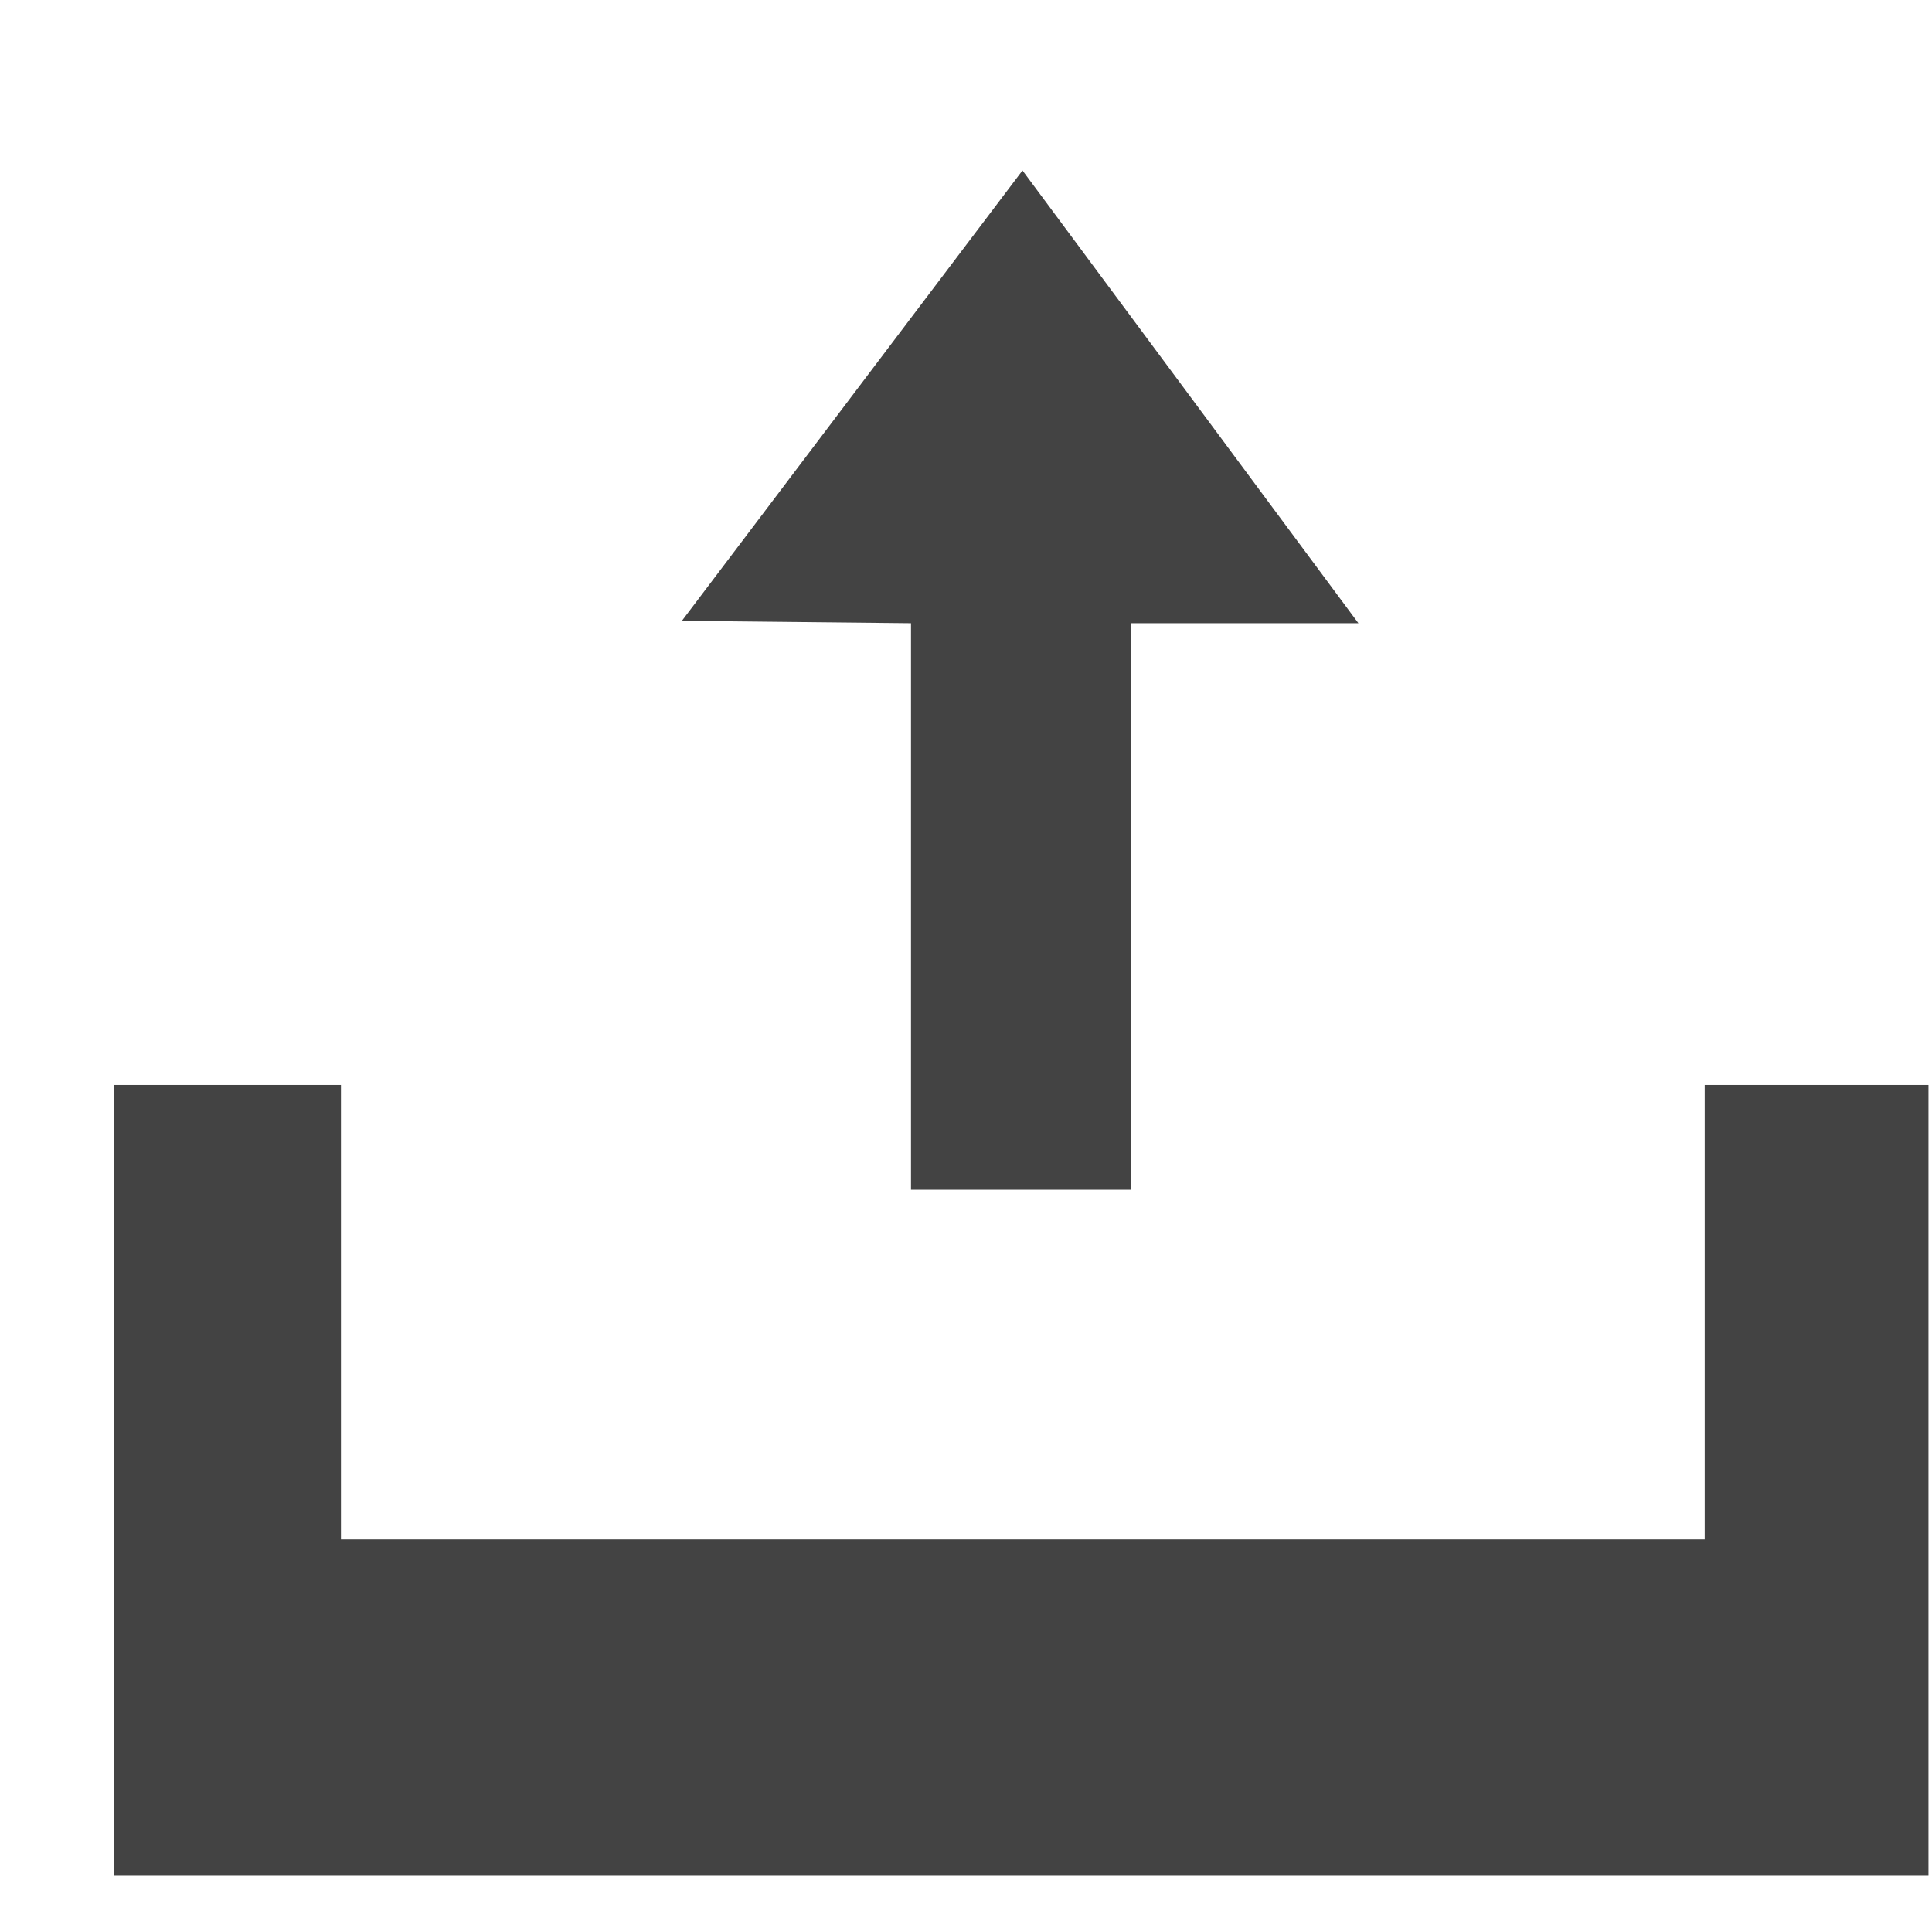<?xml version="1.0" encoding="utf-8"?>
<!-- Скачано с сайта svg4.ru / Downloaded from svg4.ru -->
<svg width="800px" height="800px" viewBox="0 -0.5 17 17" version="1.1" xmlns="http://www.w3.org/2000/svg" xmlns:xlink="http://www.w3.org/1999/xlink" class="si-glyph si-glyph-file-upload">
    
    <title>1126</title>
    
    <defs>
</defs>
    <g stroke="none" stroke-width="1" fill="none" fill-rule="evenodd">
        <g transform="translate(1, 1)" fill="#434343">
            <path d="M14,8.047 L14,12.047 L2,12.047 L2,8.047 L0,8.047 L0,15 L15.969,15 L15.969,8.047 L14,8.047 Z" class="si-glyph-fill">
</path>
            <path d="M7.997,0 L5,3.963 L7.016,3.984 L7.016,8.969 L8.953,8.969 L8.953,3.984 L10.953,3.984 L7.997,0 Z" class="si-glyph-fill">
</path>
        </g>
    </g>
</svg>